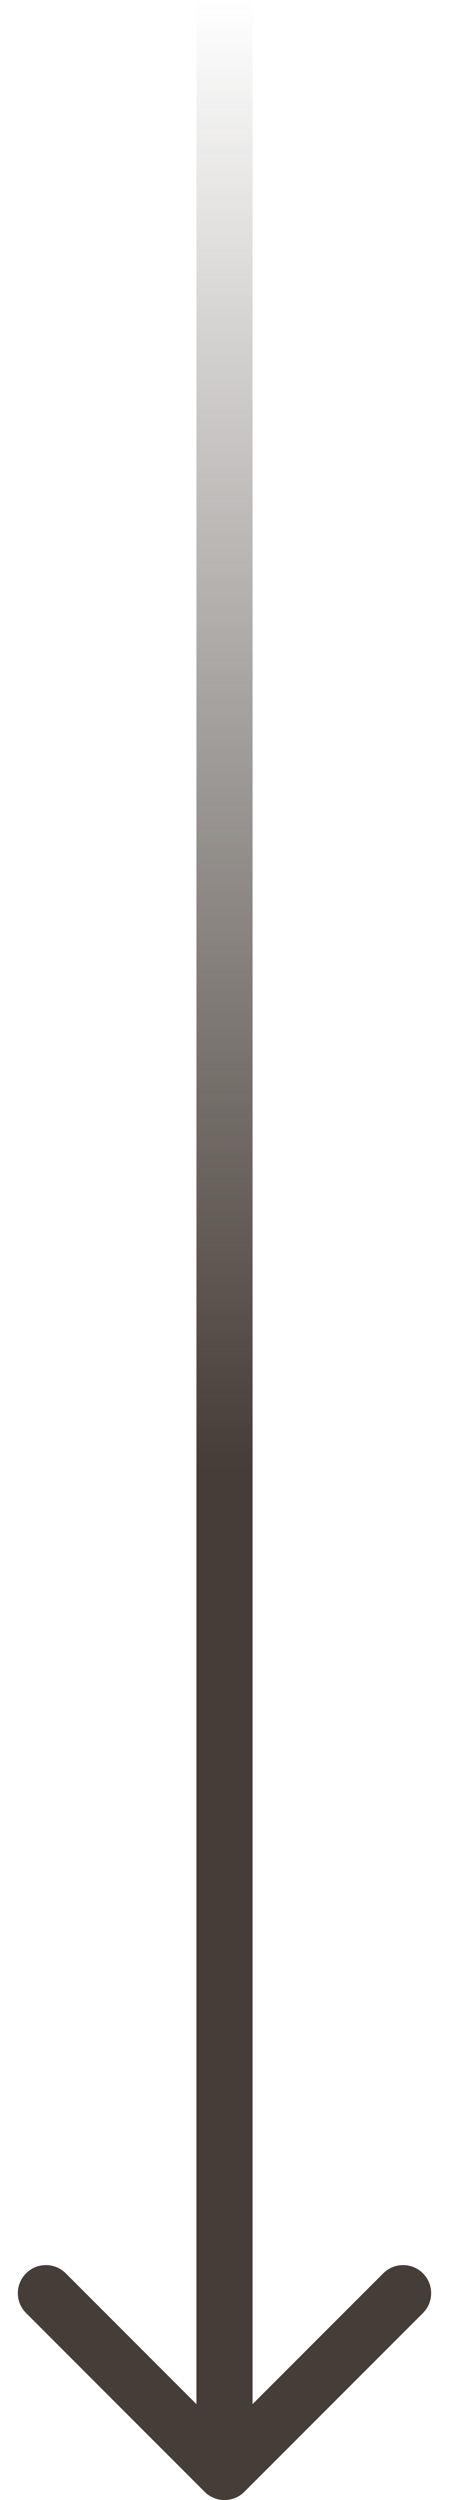 <svg width="16" height="89" viewBox="0 0 16 89" fill="none" xmlns="http://www.w3.org/2000/svg">
<path d="M7.293 88.707C7.683 89.098 8.317 89.098 8.707 88.707L15.071 82.343C15.462 81.953 15.462 81.32 15.071 80.929C14.681 80.538 14.047 80.538 13.657 80.929L8 86.586L2.343 80.929C1.953 80.538 1.319 80.538 0.929 80.929C0.538 81.32 0.538 81.953 0.929 82.343L7.293 88.707ZM7 0V88H9V0H7Z" fill="url(#paint0_linear)"/>
<defs>
<linearGradient id="paint0_linear" x1="8.5" y1="0" x2="8.5" y2="88" gradientUnits="userSpaceOnUse">
<stop stop-color="#453D37" stop-opacity="0"/>
<stop offset="0.594" stop-color="#453D37"/>
</linearGradient>
</defs>
</svg>
